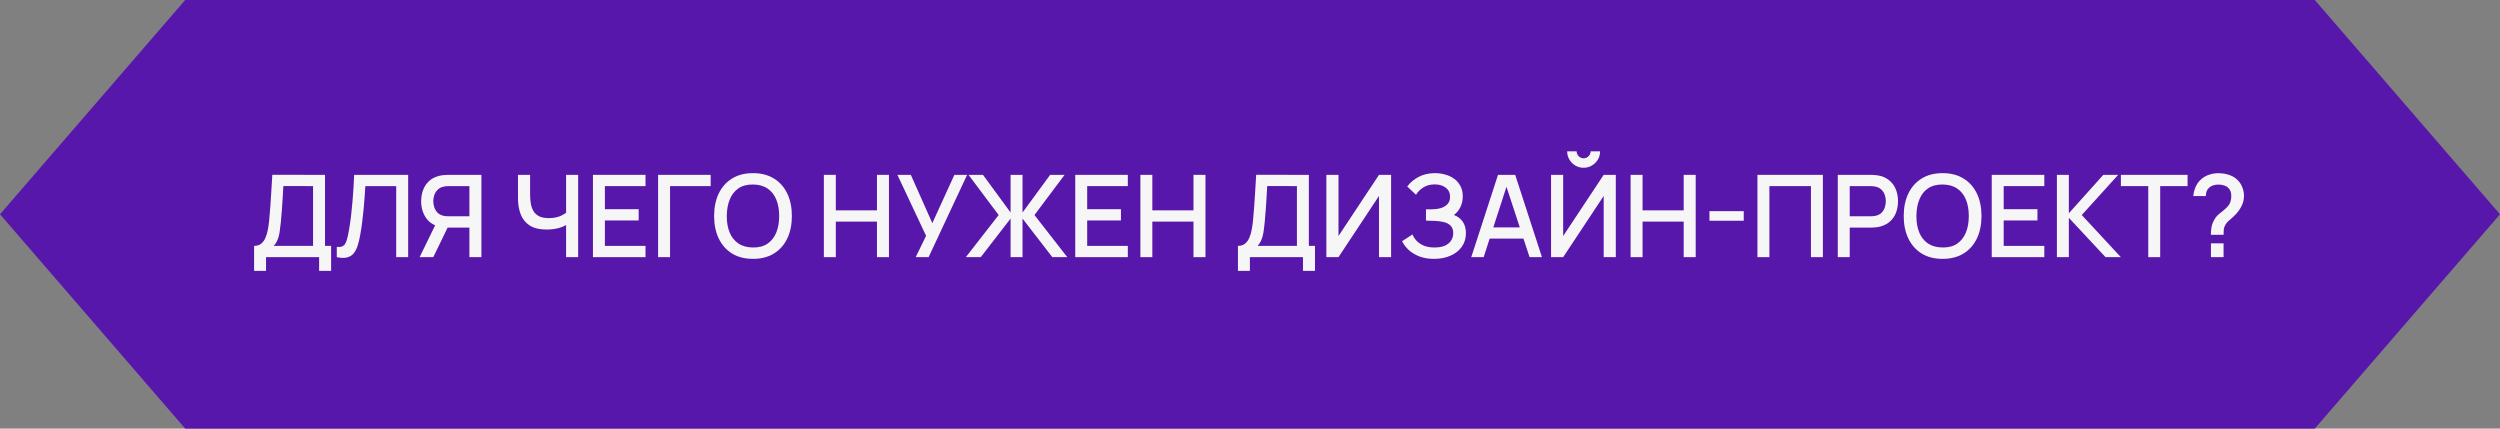 <?xml version="1.0" encoding="UTF-8"?> <svg xmlns="http://www.w3.org/2000/svg" width="350" height="60" viewBox="0 0 350 60" fill="none"><rect x="0" y="0" width="350" height="60" fill="#808080" stroke="none"/><path d="M0 30L25.926 60L324.074 60L350 30L324.074 8.87989e-06L25.926 0L0 30Z" fill="#5817AB"></path><path d="M309.524 32.872C309.524 32.488 309.553 32.128 309.612 31.792C309.676 31.456 309.793 31.136 309.964 30.832C310.108 30.544 310.276 30.312 310.468 30.136C310.665 29.955 310.879 29.779 311.108 29.608C311.343 29.432 311.588 29.208 311.844 28.936C312.057 28.701 312.199 28.464 312.268 28.224C312.343 27.984 312.38 27.725 312.38 27.448C312.38 27.245 312.356 27.056 312.308 26.88C312.26 26.704 312.18 26.552 312.068 26.424C311.897 26.211 311.681 26.061 311.42 25.976C311.159 25.885 310.887 25.84 310.604 25.84C310.348 25.84 310.103 25.875 309.868 25.944C309.639 26.013 309.447 26.12 309.292 26.264C309.127 26.403 309.004 26.576 308.924 26.784C308.849 26.987 308.815 27.208 308.82 27.448H307.06C307.103 26.947 307.231 26.477 307.444 26.04C307.657 25.603 307.945 25.248 308.308 24.976C308.617 24.731 308.969 24.549 309.364 24.432C309.759 24.309 310.153 24.248 310.548 24.248C311.113 24.248 311.647 24.336 312.148 24.512C312.655 24.688 313.076 24.973 313.412 25.368C313.657 25.645 313.841 25.963 313.964 26.32C314.092 26.672 314.156 27.037 314.156 27.416C314.156 27.923 314.047 28.392 313.828 28.824C313.615 29.256 313.34 29.651 313.004 30.008C312.828 30.195 312.649 30.365 312.468 30.52C312.287 30.669 312.119 30.816 311.964 30.96C311.809 31.104 311.681 31.261 311.58 31.432C311.436 31.677 311.353 31.899 311.332 32.096C311.311 32.288 311.3 32.547 311.3 32.872H309.524ZM309.532 36V34.064H311.3V36H309.532Z" fill="#F6F6F6"></path><path d="M300.756 36V26.056H296.924V24.48H306.26V26.056H302.428V36H300.756Z" fill="#F6F6F6"></path><path d="M287.966 36V24.48H289.638V29.856L294.462 24.48H296.542L291.446 30.104L296.918 36H294.774L289.638 30.496V36H287.966Z" fill="#F6F6F6"></path><path d="M278.844 36V24.48H286.204V26.056H280.516V29.288H285.244V30.864H280.516V34.424H286.204V36H278.844Z" fill="#F6F6F6"></path><path d="M271.969 36.24C270.817 36.24 269.835 35.989 269.025 35.488C268.214 34.981 267.593 34.277 267.161 33.376C266.734 32.475 266.521 31.429 266.521 30.24C266.521 29.051 266.734 28.005 267.161 27.104C267.593 26.203 268.214 25.501 269.025 25C269.835 24.493 270.817 24.24 271.969 24.24C273.115 24.24 274.094 24.493 274.905 25C275.721 25.501 276.342 26.203 276.769 27.104C277.195 28.005 277.409 29.051 277.409 30.24C277.409 31.429 277.195 32.475 276.769 33.376C276.342 34.277 275.721 34.981 274.905 35.488C274.094 35.989 273.115 36.24 271.969 36.24ZM271.969 34.648C272.785 34.659 273.462 34.48 274.001 34.112C274.545 33.739 274.953 33.221 275.225 32.56C275.497 31.893 275.633 31.12 275.633 30.24C275.633 29.36 275.497 28.592 275.225 27.936C274.953 27.275 274.545 26.76 274.001 26.392C273.462 26.024 272.785 25.837 271.969 25.832C271.153 25.821 270.473 26 269.929 26.368C269.39 26.736 268.985 27.253 268.713 27.92C268.441 28.587 268.302 29.36 268.297 30.24C268.291 31.12 268.425 31.891 268.697 32.552C268.969 33.208 269.377 33.72 269.921 34.088C270.47 34.456 271.153 34.643 271.969 34.648Z" fill="#F6F6F6"></path><path d="M257.289 36V24.48H261.945C262.057 24.48 262.196 24.485 262.361 24.496C262.527 24.501 262.684 24.517 262.833 24.544C263.473 24.645 264.007 24.864 264.433 25.2C264.865 25.536 265.188 25.96 265.401 26.472C265.615 26.984 265.721 27.549 265.721 28.168C265.721 28.792 265.615 29.36 265.401 29.872C265.188 30.384 264.865 30.808 264.433 31.144C264.007 31.48 263.473 31.699 262.833 31.8C262.684 31.821 262.524 31.837 262.353 31.848C262.188 31.859 262.052 31.864 261.945 31.864H258.961V36H257.289ZM258.961 30.28H261.881C261.988 30.28 262.105 30.275 262.233 30.264C262.367 30.253 262.492 30.235 262.609 30.208C262.951 30.128 263.225 29.981 263.433 29.768C263.641 29.549 263.791 29.299 263.881 29.016C263.972 28.733 264.017 28.451 264.017 28.168C264.017 27.885 263.972 27.605 263.881 27.328C263.791 27.045 263.641 26.797 263.433 26.584C263.225 26.365 262.951 26.216 262.609 26.136C262.492 26.104 262.367 26.083 262.233 26.072C262.105 26.061 261.988 26.056 261.881 26.056H258.961V30.28Z" fill="#F6F6F6"></path><path d="M246.043 36V24.48H255.203V36H253.531V26.056H247.715V36H246.043Z" fill="#F6F6F6"></path><path d="M239.324 30.904V29.56H244.124V30.904H239.324Z" fill="#F6F6F6"></path><path d="M228.285 36V24.48H229.957V29.448H235.717V24.48H237.397V36H235.717V31.024H229.957V36H228.285Z" fill="#F6F6F6"></path><path d="M217.148 36V24.48H218.844V33.04L224.516 24.48H226.212V36H224.516V27.432L218.844 36H217.148ZM221.708 23.488C221.282 23.488 220.895 23.384 220.548 23.176C220.202 22.968 219.924 22.691 219.716 22.344C219.508 21.997 219.404 21.611 219.404 21.184H220.732C220.732 21.451 220.828 21.68 221.02 21.872C221.212 22.064 221.442 22.16 221.708 22.16C221.98 22.16 222.21 22.064 222.396 21.872C222.588 21.68 222.684 21.451 222.684 21.184H224.012C224.012 21.611 223.908 21.997 223.7 22.344C223.492 22.691 223.212 22.968 222.86 23.176C222.514 23.384 222.13 23.488 221.708 23.488Z" fill="#F6F6F6"></path><path d="M205.977 36L209.721 24.48H212.129L215.873 36H214.137L210.689 25.488H211.121L207.713 36H205.977ZM207.921 33.4V31.832H213.937V33.4H207.921Z" fill="#F6F6F6"></path><path d="M200.771 36.24C199.971 36.24 199.276 36.123 198.684 35.888C198.092 35.653 197.596 35.349 197.196 34.976C196.801 34.597 196.5 34.195 196.292 33.768L197.747 32.824C197.875 33.139 198.068 33.435 198.324 33.712C198.585 33.989 198.921 34.216 199.331 34.392C199.747 34.563 200.252 34.648 200.844 34.648C201.436 34.648 201.924 34.56 202.308 34.384C202.692 34.203 202.977 33.963 203.163 33.664C203.355 33.36 203.452 33.019 203.452 32.64C203.452 32.197 203.334 31.856 203.1 31.616C202.87 31.371 202.564 31.2 202.18 31.104C201.796 31.003 201.38 30.944 200.932 30.928C200.558 30.917 200.289 30.909 200.124 30.904C199.958 30.893 199.846 30.888 199.788 30.888C199.734 30.888 199.683 30.888 199.635 30.888V29.304C199.694 29.304 199.795 29.304 199.939 29.304C200.089 29.304 200.244 29.304 200.404 29.304C200.564 29.299 200.694 29.293 200.796 29.288C201.457 29.256 201.99 29.093 202.396 28.8C202.806 28.507 203.012 28.091 203.012 27.552C203.012 27.013 202.811 26.589 202.411 26.28C202.017 25.971 201.497 25.816 200.852 25.816C200.238 25.816 199.71 25.957 199.268 26.24C198.825 26.517 198.483 26.861 198.243 27.272L197.012 26.112C197.396 25.579 197.921 25.133 198.588 24.776C199.254 24.419 200.025 24.24 200.9 24.24C201.396 24.24 201.876 24.307 202.34 24.44C202.804 24.568 203.22 24.765 203.588 25.032C203.956 25.299 204.246 25.637 204.46 26.048C204.678 26.453 204.788 26.936 204.788 27.496C204.788 28.056 204.673 28.563 204.444 29.016C204.22 29.469 203.918 29.829 203.54 30.096C204.068 30.293 204.481 30.605 204.78 31.032C205.078 31.453 205.228 31.992 205.228 32.648C205.228 33.384 205.033 34.021 204.644 34.56C204.26 35.093 203.732 35.507 203.06 35.8C202.393 36.093 201.63 36.24 200.771 36.24Z" fill="#F6F6F6"></path><path d="M194.755 36H193.059V27.432L187.387 36H185.691V24.48H187.387V33.04L193.059 24.48H194.755V36Z" fill="#F6F6F6"></path><path d="M173.313 37.92V34.424C173.708 34.424 174.033 34.325 174.289 34.128C174.545 33.925 174.748 33.651 174.897 33.304C175.052 32.952 175.169 32.552 175.249 32.104C175.335 31.656 175.399 31.184 175.441 30.688C175.505 30.016 175.559 29.36 175.601 28.72C175.649 28.075 175.692 27.408 175.729 26.72C175.772 26.032 175.817 25.283 175.865 24.472L183.241 24.48V34.424H184.097V37.92H182.417V36H174.985V37.92H173.313ZM176.057 34.424H181.569V26.056L177.409 26.048C177.372 26.635 177.34 27.192 177.313 27.72C177.287 28.248 177.252 28.781 177.209 29.32C177.172 29.853 177.124 30.427 177.065 31.04C177.007 31.627 176.945 32.125 176.881 32.536C176.817 32.941 176.721 33.293 176.593 33.592C176.471 33.891 176.292 34.168 176.057 34.424Z" fill="#F6F6F6"></path><path d="M159.655 36V24.48H161.327V29.448H167.087V24.48H168.767V36H167.087V31.024H161.327V36H159.655Z" fill="#F6F6F6"></path><path d="M150.534 36V24.48H157.894V26.056H152.206V29.288H156.934V30.864H152.206V34.424H157.894V36H150.534Z" fill="#F6F6F6"></path><path d="M135.218 36L139.81 30.104L135.594 24.48H137.618L141.482 29.752V24.48H143.154V29.752L147.018 24.48H149.042L144.826 30.104L149.418 36H147.322L143.154 30.6V36H141.482V30.6L137.306 36H135.218Z" fill="#F6F6F6"></path><path d="M128.197 36L129.653 33.016L125.637 24.48H127.517L130.525 31.24L133.613 24.48H135.397L130.005 36H128.197Z" fill="#F6F6F6"></path><path d="M115.342 36V24.48H117.014V29.448H122.774V24.48H124.454V36H122.774V31.024H117.014V36H115.342Z" fill="#F6F6F6"></path><path d="M105.423 36.24C104.271 36.24 103.29 35.989 102.479 35.488C101.668 34.981 101.047 34.277 100.615 33.376C100.188 32.475 99.975 31.429 99.975 30.24C99.975 29.051 100.188 28.005 100.615 27.104C101.047 26.203 101.668 25.501 102.479 25C103.29 24.493 104.271 24.24 105.423 24.24C106.57 24.24 107.548 24.493 108.359 25C109.175 25.501 109.796 26.203 110.223 27.104C110.65 28.005 110.863 29.051 110.863 30.24C110.863 31.429 110.65 32.475 110.223 33.376C109.796 34.277 109.175 34.981 108.359 35.488C107.548 35.989 106.57 36.24 105.423 36.24ZM105.423 34.648C106.239 34.659 106.916 34.48 107.455 34.112C107.999 33.739 108.407 33.221 108.679 32.56C108.951 31.893 109.087 31.12 109.087 30.24C109.087 29.36 108.951 28.592 108.679 27.936C108.407 27.275 107.999 26.76 107.455 26.392C106.916 26.024 106.239 25.837 105.423 25.832C104.607 25.821 103.927 26 103.383 26.368C102.844 26.736 102.439 27.253 102.167 27.92C101.895 28.587 101.756 29.36 101.751 30.24C101.746 31.12 101.879 31.891 102.151 32.552C102.423 33.208 102.831 33.72 103.375 34.088C103.924 34.456 104.607 34.643 105.423 34.648Z" fill="#F6F6F6"></path><path d="M92.134 36V24.48H99.494V26.056H93.806V36H92.134Z" fill="#F6F6F6"></path><path d="M83.013 36V24.48H90.373V26.056H84.685V29.288H89.413V30.864H84.685V34.424H90.373V36H83.013Z" fill="#F6F6F6"></path><path d="M79.253 36V30.784L79.565 31.288C79.24 31.549 78.808 31.757 78.269 31.912C77.73 32.061 77.146 32.136 76.517 32.136C75.535 32.136 74.751 31.949 74.165 31.576C73.584 31.197 73.162 30.677 72.901 30.016C72.645 29.355 72.517 28.595 72.517 27.736V24.48H74.213V27.2C74.213 27.643 74.245 28.064 74.309 28.464C74.373 28.864 74.496 29.221 74.677 29.536C74.858 29.845 75.122 30.091 75.469 30.272C75.816 30.448 76.269 30.536 76.829 30.536C77.48 30.536 78.037 30.432 78.501 30.224C78.965 30.011 79.298 29.784 79.501 29.544L79.253 30.504V24.48H80.941V36H79.253Z" fill="#F6F6F6"></path><path d="M67.396 36H65.716V31.864H62.46L61.78 31.784C60.841 31.619 60.137 31.205 59.668 30.544C59.198 29.877 58.964 29.085 58.964 28.168C58.964 27.549 59.07 26.984 59.284 26.472C59.497 25.96 59.817 25.536 60.244 25.2C60.67 24.864 61.206 24.645 61.852 24.544C62.001 24.517 62.158 24.501 62.324 24.496C62.489 24.485 62.628 24.48 62.74 24.48H67.396V36ZM60.66 36H58.748L61.244 30.88L62.932 31.312L60.66 36ZM65.716 30.28V26.056H62.804C62.697 26.056 62.577 26.061 62.444 26.072C62.316 26.083 62.193 26.104 62.076 26.136C61.734 26.216 61.46 26.365 61.252 26.584C61.044 26.797 60.892 27.045 60.796 27.328C60.705 27.605 60.66 27.885 60.66 28.168C60.66 28.451 60.705 28.733 60.796 29.016C60.892 29.299 61.044 29.549 61.252 29.768C61.46 29.981 61.734 30.128 62.076 30.208C62.193 30.235 62.316 30.253 62.444 30.264C62.577 30.275 62.697 30.28 62.804 30.28H65.716Z" fill="#F6F6F6"></path><path d="M47.15 36V34.568C47.422 34.595 47.646 34.581 47.822 34.528C48.003 34.469 48.155 34.357 48.278 34.192C48.401 34.021 48.505 33.776 48.59 33.456C48.681 33.136 48.769 32.723 48.854 32.216C48.971 31.571 49.07 30.907 49.15 30.224C49.23 29.541 49.297 28.864 49.35 28.192C49.409 27.515 49.457 26.861 49.494 26.232C49.531 25.603 49.561 25.019 49.582 24.48H57.142V36H55.47V26.056H51.15C51.123 26.483 51.091 26.96 51.054 27.488C51.017 28.016 50.971 28.576 50.918 29.168C50.865 29.76 50.798 30.371 50.718 31C50.643 31.629 50.547 32.261 50.43 32.896C50.334 33.44 50.217 33.931 50.078 34.368C49.939 34.805 49.753 35.171 49.518 35.464C49.283 35.752 48.977 35.944 48.598 36.04C48.219 36.141 47.737 36.128 47.15 36Z" fill="#F6F6F6"></path><path d="M35.573 37.92V34.424C35.968 34.424 36.293 34.325 36.549 34.128C36.805 33.925 37.008 33.651 37.157 33.304C37.312 32.952 37.429 32.552 37.509 32.104C37.594 31.656 37.658 31.184 37.701 30.688C37.765 30.016 37.818 29.36 37.861 28.72C37.909 28.075 37.952 27.408 37.989 26.72C38.032 26.032 38.077 25.283 38.125 24.472L45.501 24.48V34.424H46.357V37.92H44.677V36H37.245V37.92H35.573ZM38.317 34.424H43.829V26.056L39.669 26.048C39.632 26.635 39.599 27.192 39.573 27.72C39.546 28.248 39.511 28.781 39.469 29.32C39.431 29.853 39.383 30.427 39.325 31.04C39.266 31.627 39.205 32.125 39.141 32.536C39.077 32.941 38.981 33.293 38.853 33.592C38.73 33.891 38.551 34.168 38.317 34.424Z" fill="#F6F6F6"></path></svg> 